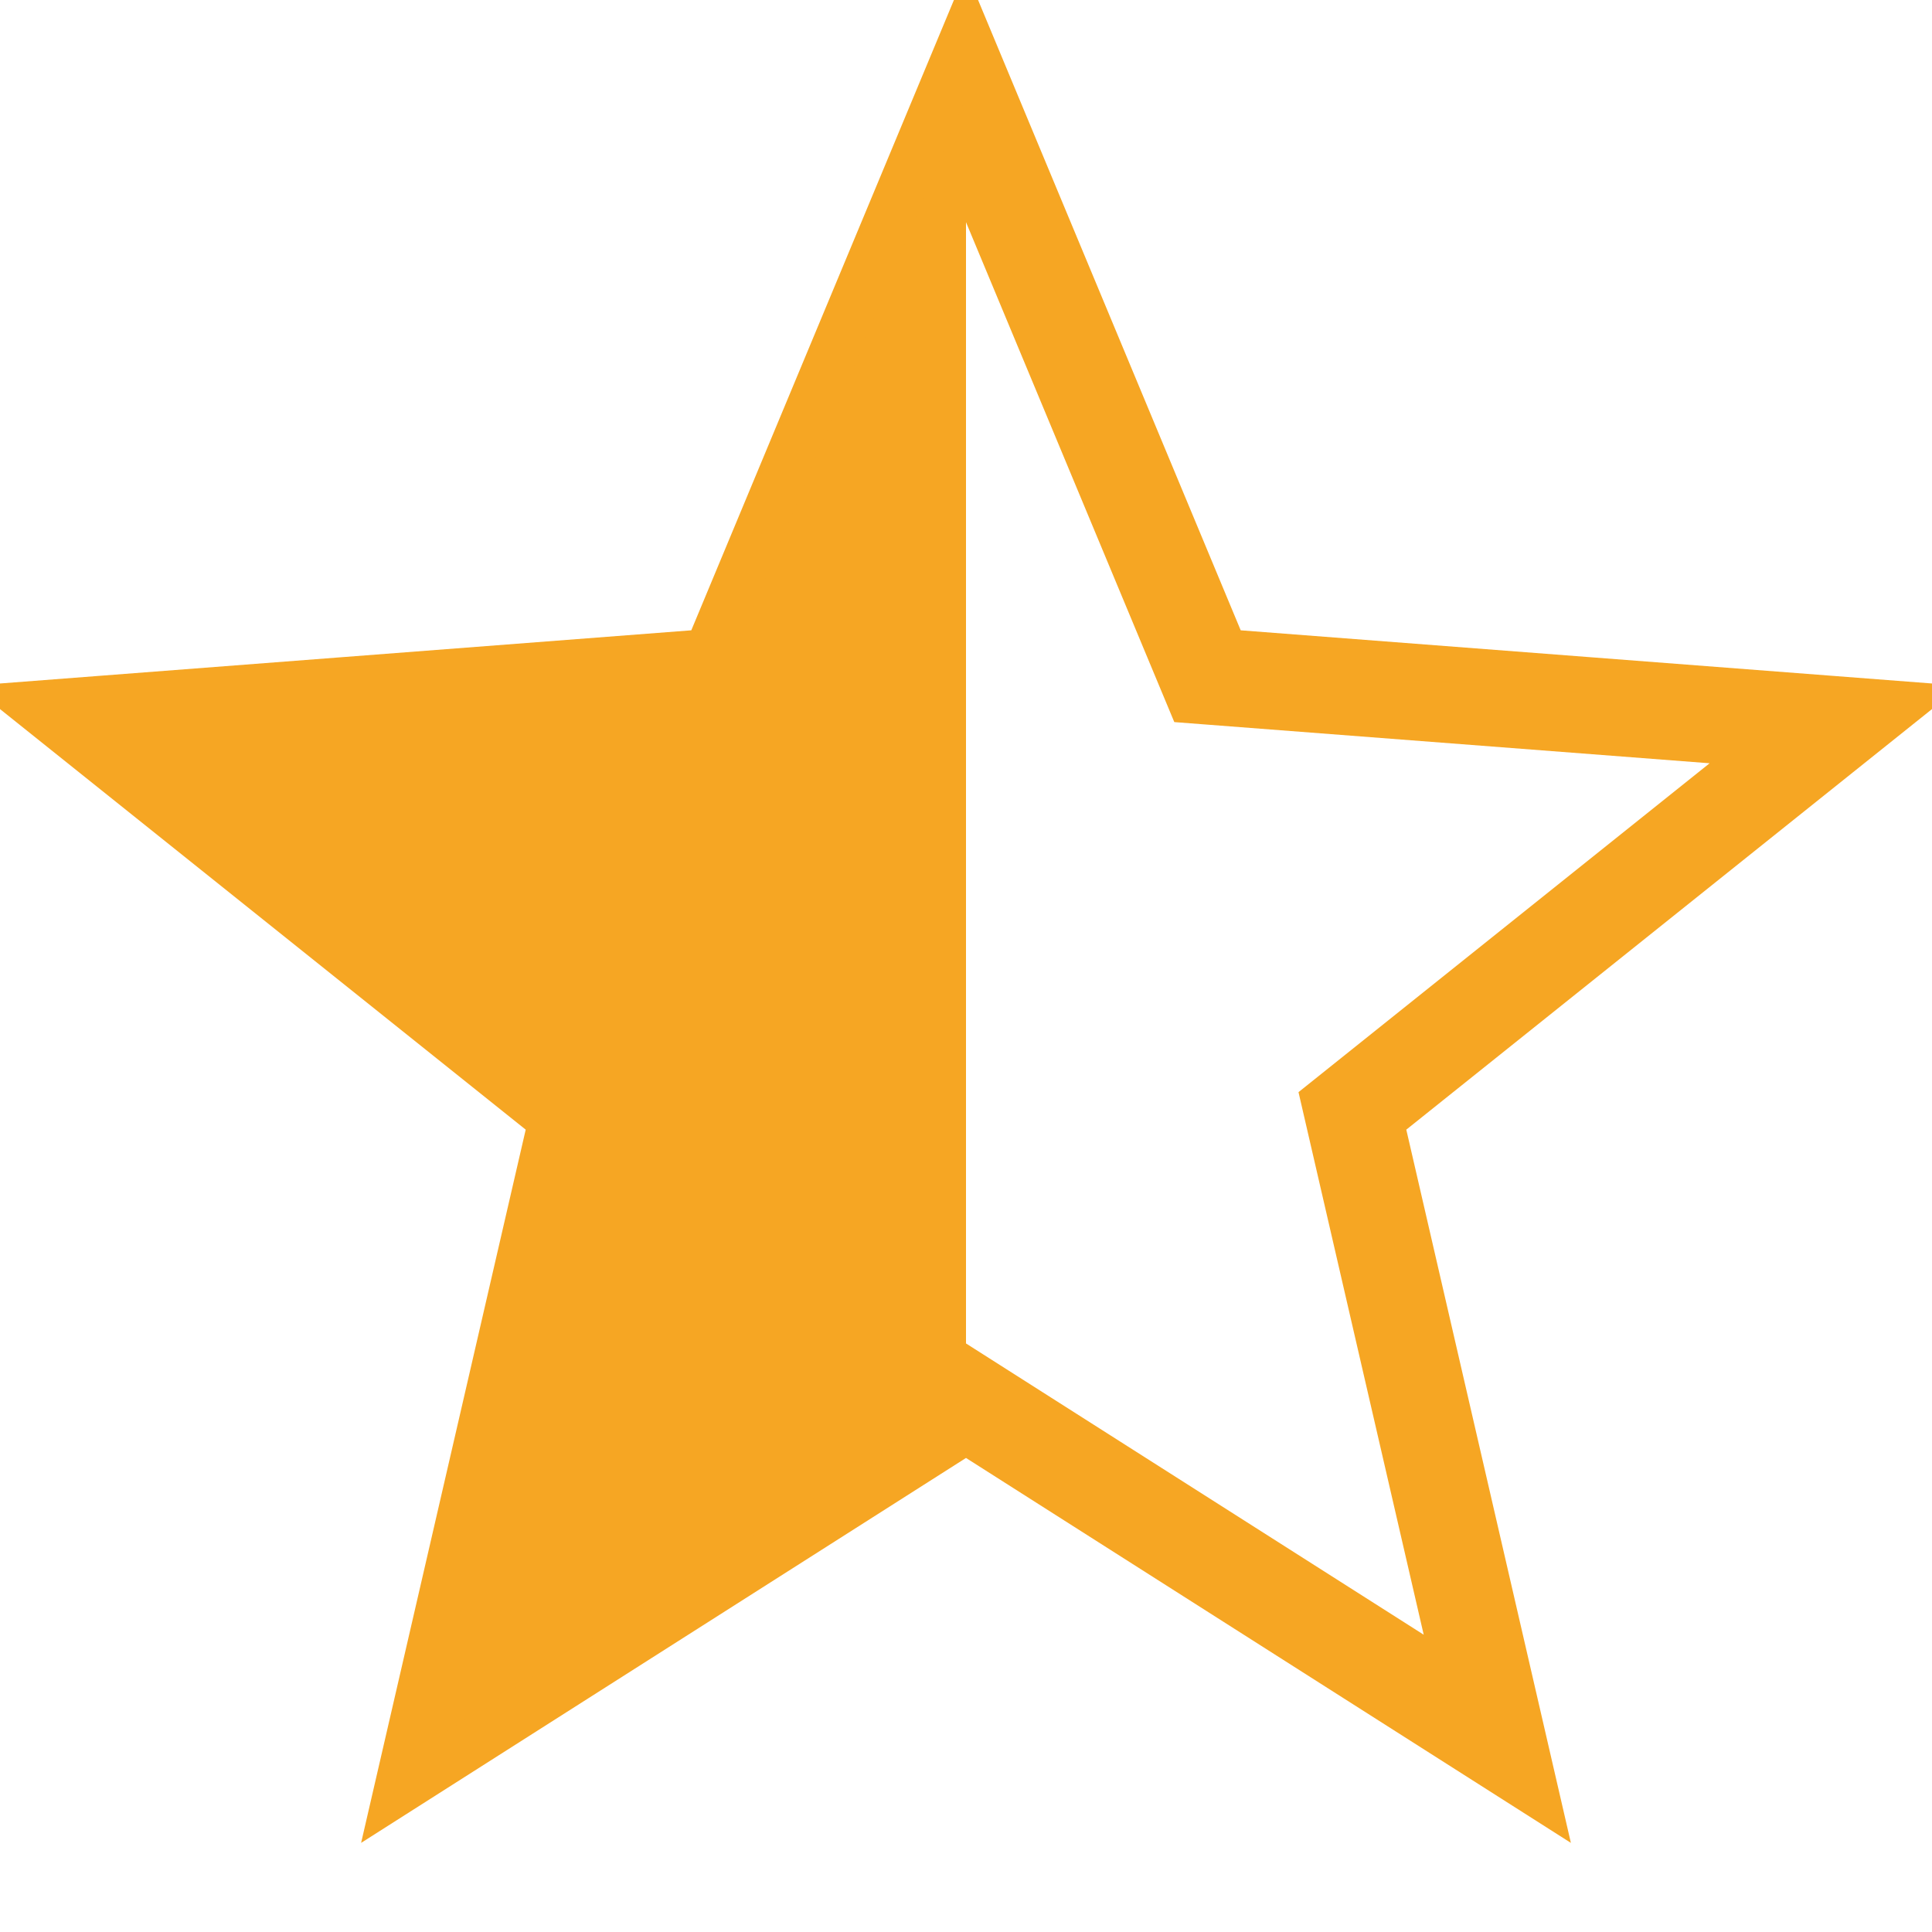 <svg xmlns="http://www.w3.org/2000/svg" viewBox="0 0 20 20" fill="none">
  <defs>
    <clipPath id="half">
      <rect x="0" y="0" width="10" height="20"/>
    </clipPath>
  </defs>
  <path d="M10 1l2.5 6 6.5.5-5 4 1.5 6.5-5.5-3.5-5.5 3.5 1.5-6.5-5-4 6.5-.5z" stroke="#f6a623" stroke-width="1"/>
  <path d="M10 1l2.5 6 6.5.5-5 4 1.5 6.5-5.5-3.5-5.5 3.5 1.5-6.5-5-4 6.5-.5z" fill="#f6a623" clip-path="url(#half)"/>
</svg>

